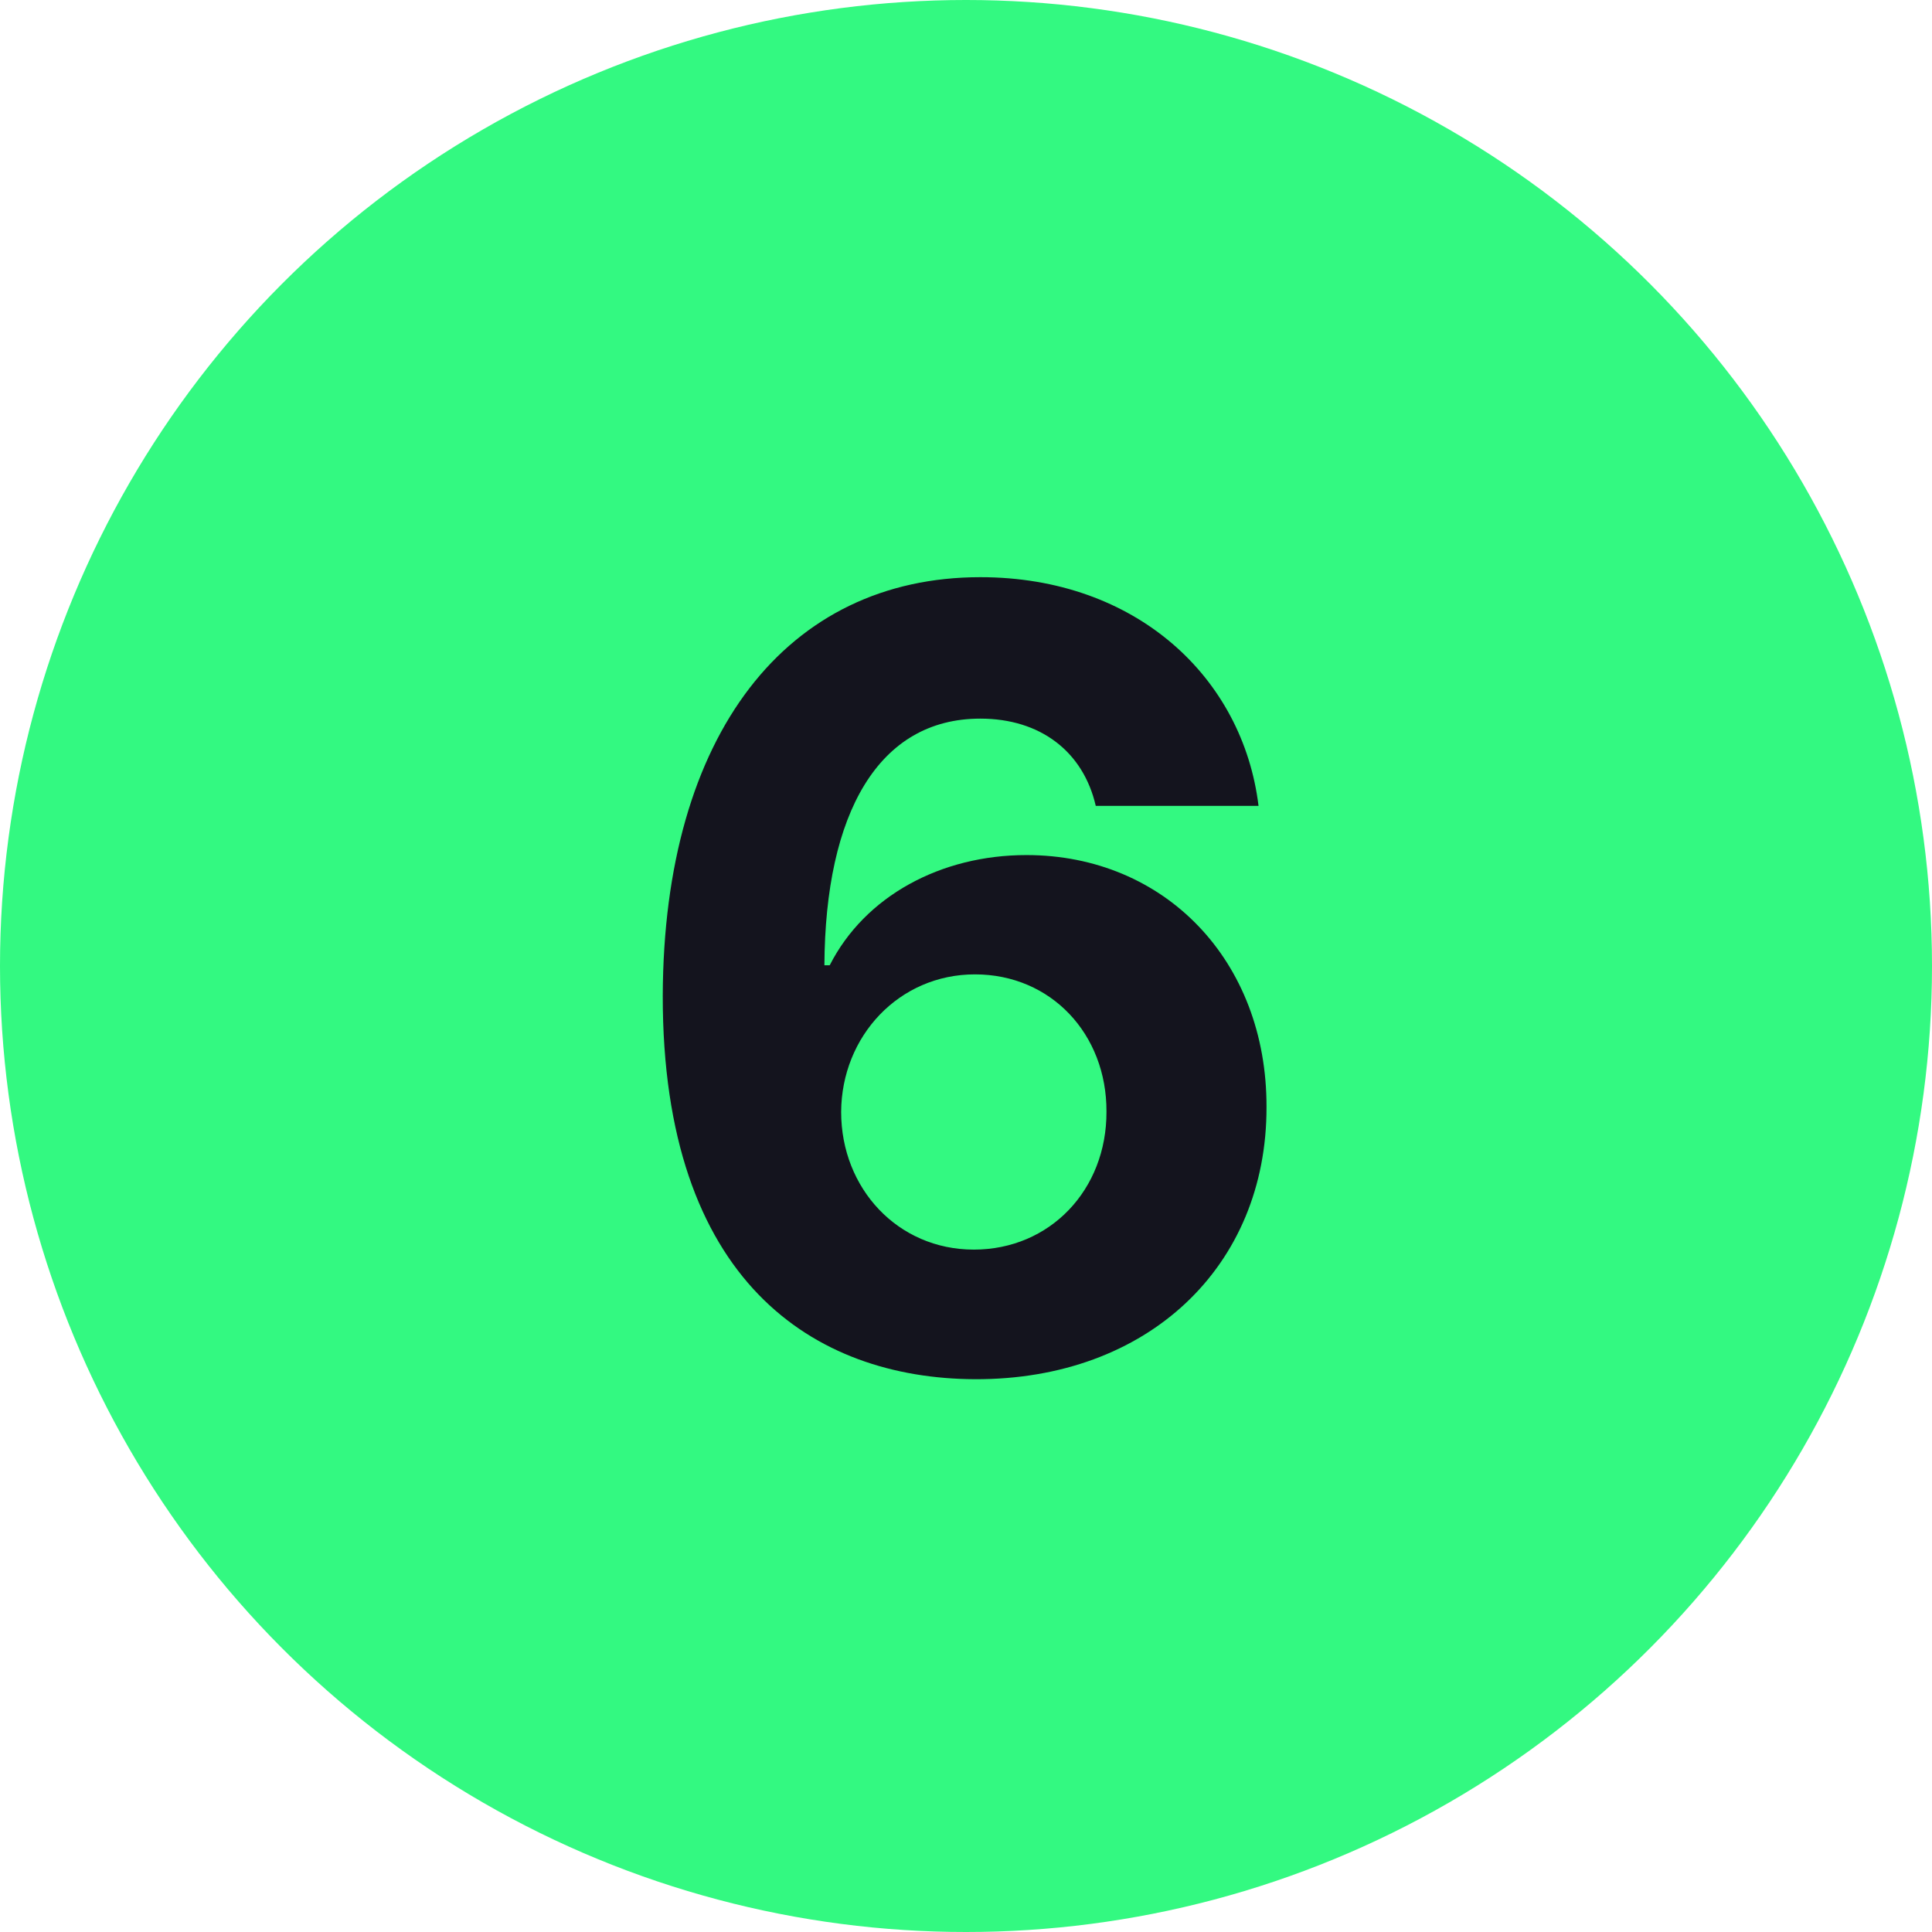 <?xml version="1.0" encoding="UTF-8"?> <svg xmlns="http://www.w3.org/2000/svg" width="24" height="24" viewBox="0 0 24 24" fill="none"> <circle cx="12" cy="12" r="12" fill="#33F981"></circle> <path d="M12.107 17.133C14.266 17.142 15.738 15.726 15.733 13.752C15.738 11.934 14.469 10.622 12.751 10.622C11.685 10.622 10.743 11.133 10.307 11.991H10.241C10.251 10.101 10.913 8.927 12.178 8.927C12.921 8.927 13.456 9.334 13.612 10.011H15.634C15.44 8.416 14.114 7.17 12.178 7.17C9.782 7.17 8.243 9.112 8.233 12.369C8.229 15.921 10.113 17.123 12.107 17.133ZM12.097 15.523C11.15 15.523 10.449 14.76 10.449 13.813C10.454 12.871 11.169 12.104 12.111 12.104C13.058 12.104 13.749 12.848 13.745 13.809C13.749 14.779 13.044 15.523 12.097 15.523Z" fill="#14141E"></path> </svg> 